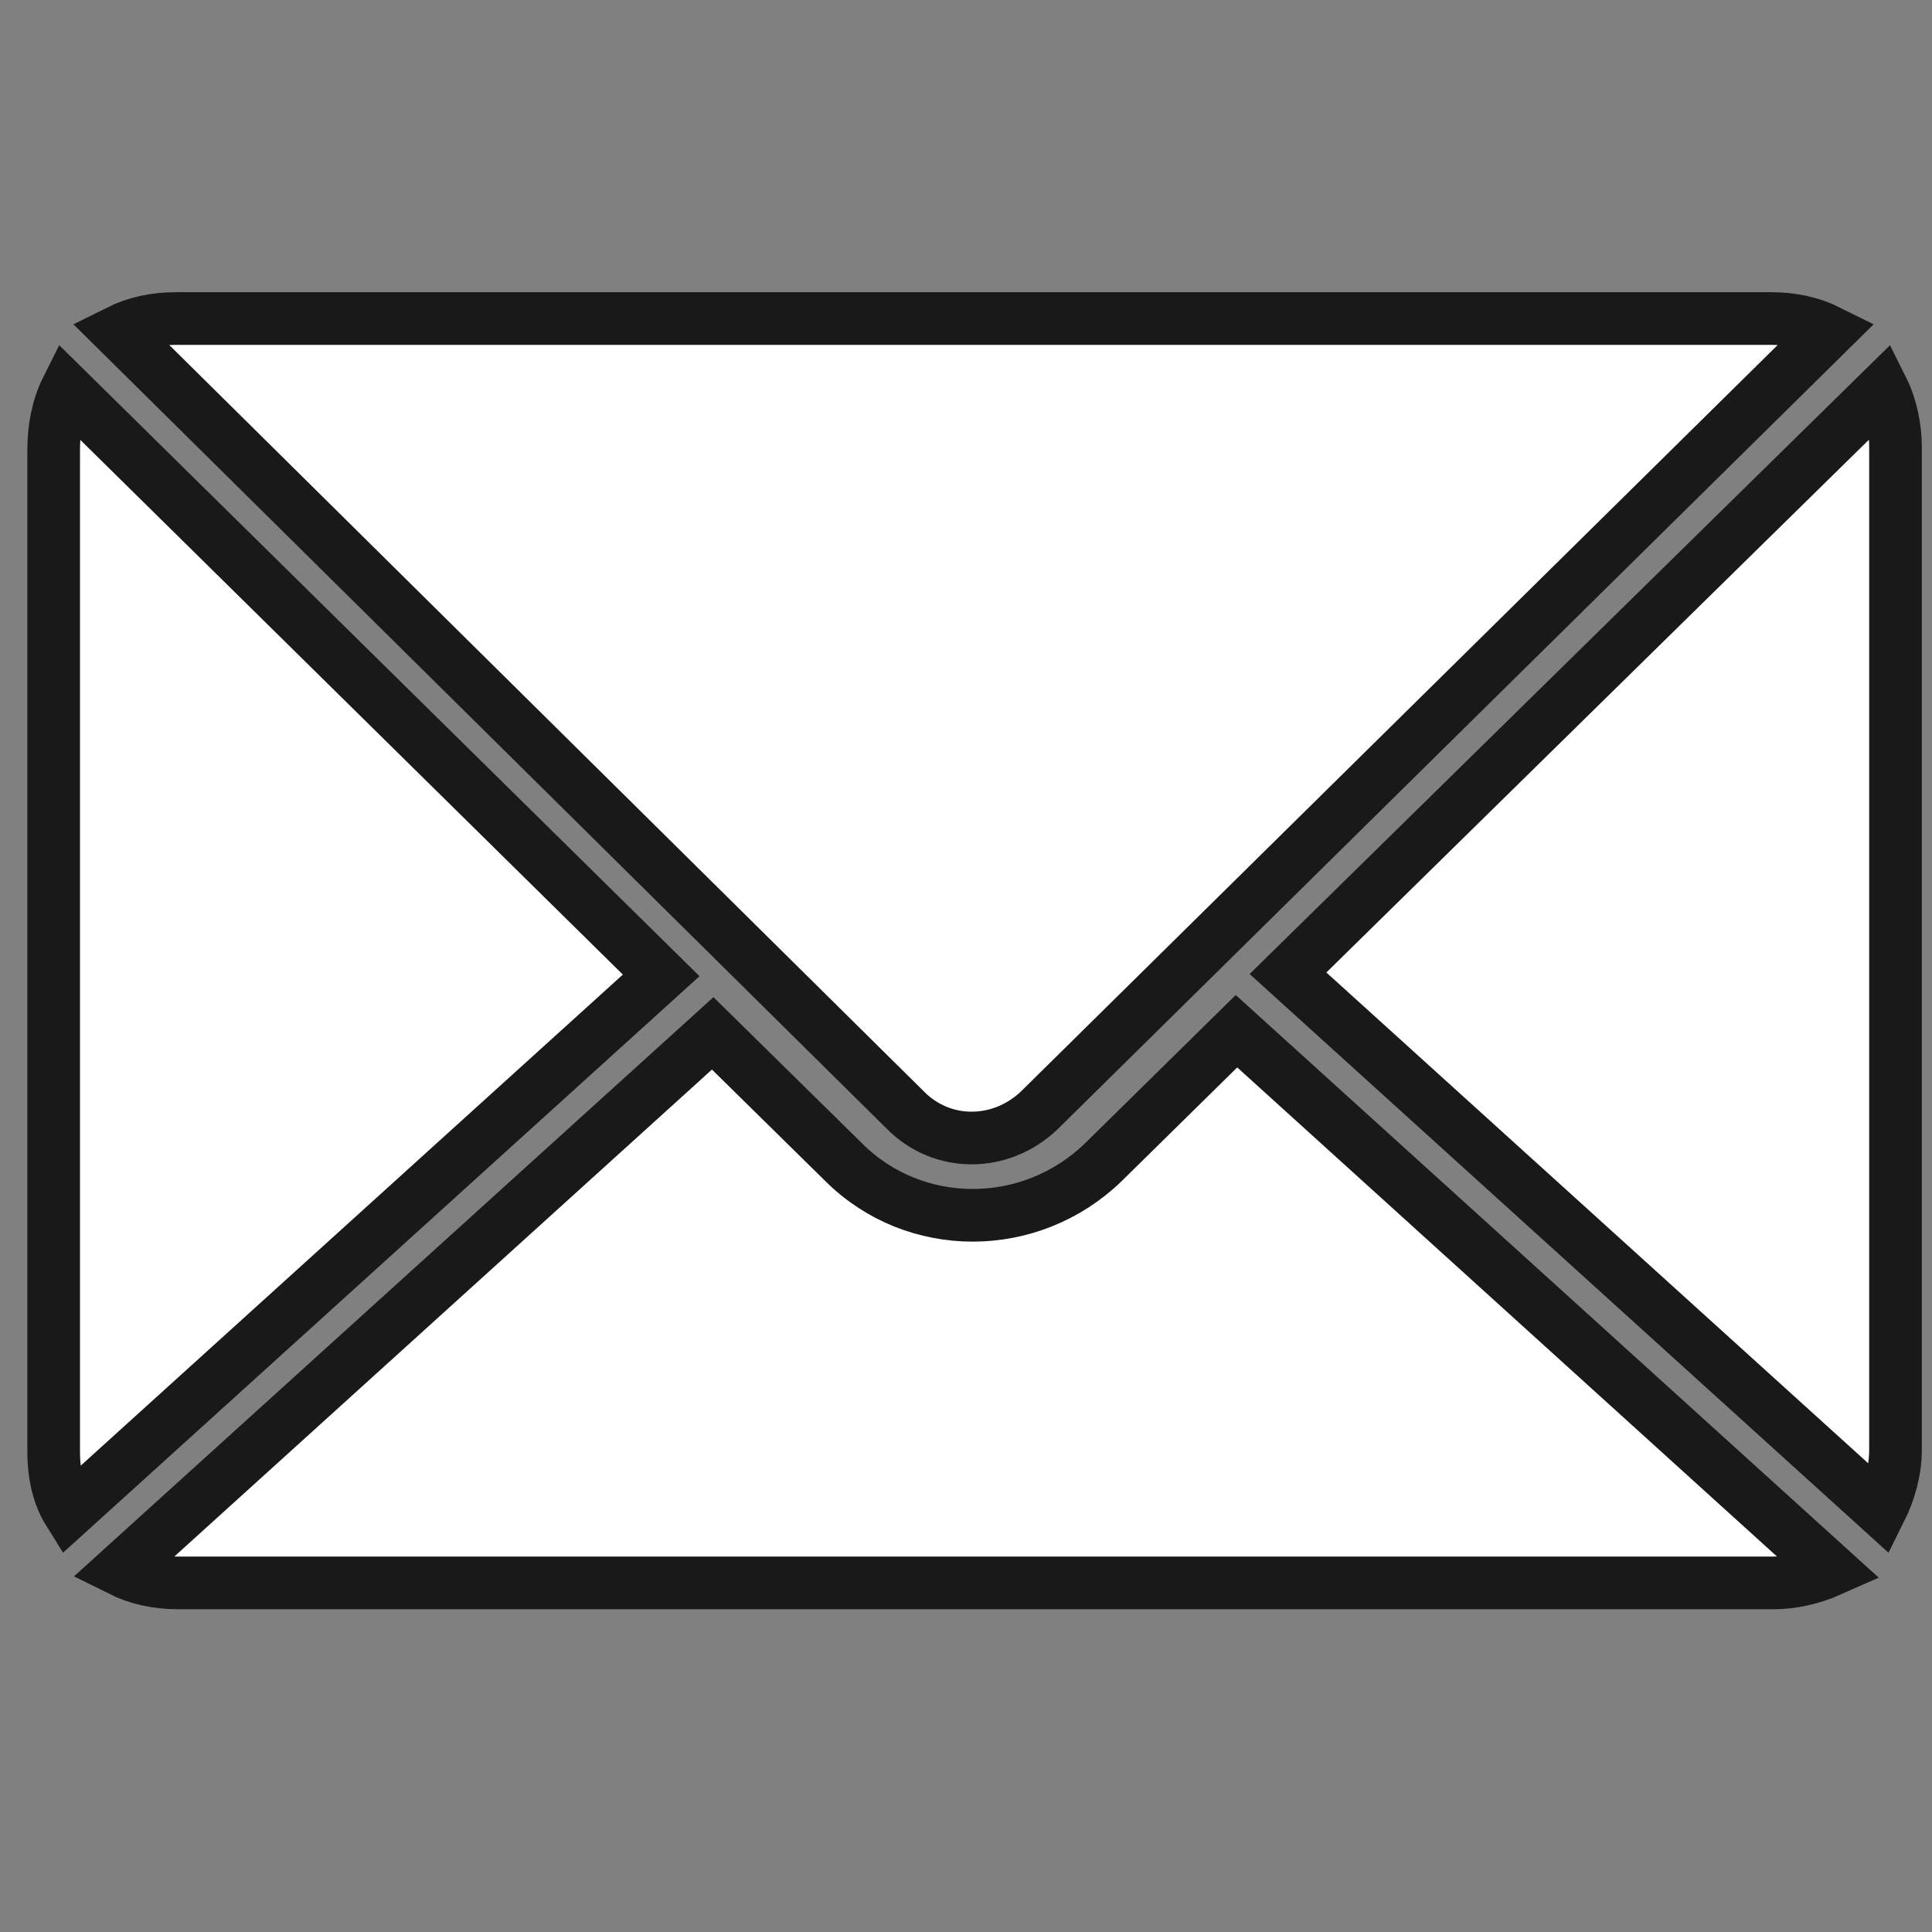 <?xml version="1.0" encoding="utf-8"?>
<!-- Generator: Adobe Illustrator 23.1.1, SVG Export Plug-In . SVG Version: 6.00 Build 0)  -->
<svg version="1.1"
	 id="Layer_1" xmlns:cc="http://creativecommons.org/ns#" xmlns:dc="http://purl.org/dc/elements/1.1/" xmlns:inkscape="http://www.inkscape.org/namespaces/inkscape" xmlns:rdf="http://www.w3.org/1999/02/22-rdf-syntax-ns#" xmlns:sodipodi="http://sodipodi.sourceforge.net/DTD/sodipodi-0.dtd" xmlns:svg="http://www.w3.org/2000/svg"
	 xmlns="http://www.w3.org/2000/svg" xmlns:xlink="http://www.w3.org/1999/xlink" x="0px" y="0px" viewBox="0 0 90 90"
	 style="enable-background:new 0 0 90 90;" xml:space="preserve">
<rect x="0" y="0" width="90" height="90" fill="#808080" stroke="none"/>
<style type="text/css">
	.st0{fill:#FFFFFF;stroke:#191919;stroke-width:2.453;stroke-miterlimit:10;}
</style>
<g transform="translate(0,-952.362)">
	<path class="st0" d="M8.2,967.2c-1,0-1.9,0.2-2.7,0.6l36.7,36.3c1.7,1.7,4.4,1.7,6.2,0l36.8-36.3c-0.8-0.4-1.7-0.6-2.7-0.6H8.2
		L8.2,967.2z M3.1,970.5c-0.4,0.8-0.6,1.8-0.6,2.8v46.7c0,1,0.2,2,0.7,2.8l27.6-25L3.1,970.5z M87.7,970.5L60,997.7l27.6,25
		c0.4-0.8,0.7-1.8,0.7-2.8v-46.7C88.3,972.3,88.1,971.3,87.7,970.5L87.7,970.5z M57.6,1000.4l-6.2,6.1c-3.4,3.3-8.8,3.3-12.1,0
		l-6.1-6l-27.6,25c0.8,0.4,1.7,0.6,2.7,0.6h74.3c0.9,0,1.8-0.2,2.7-0.6L57.6,1000.4L57.6,1000.4z"/>
</g>
</svg>
